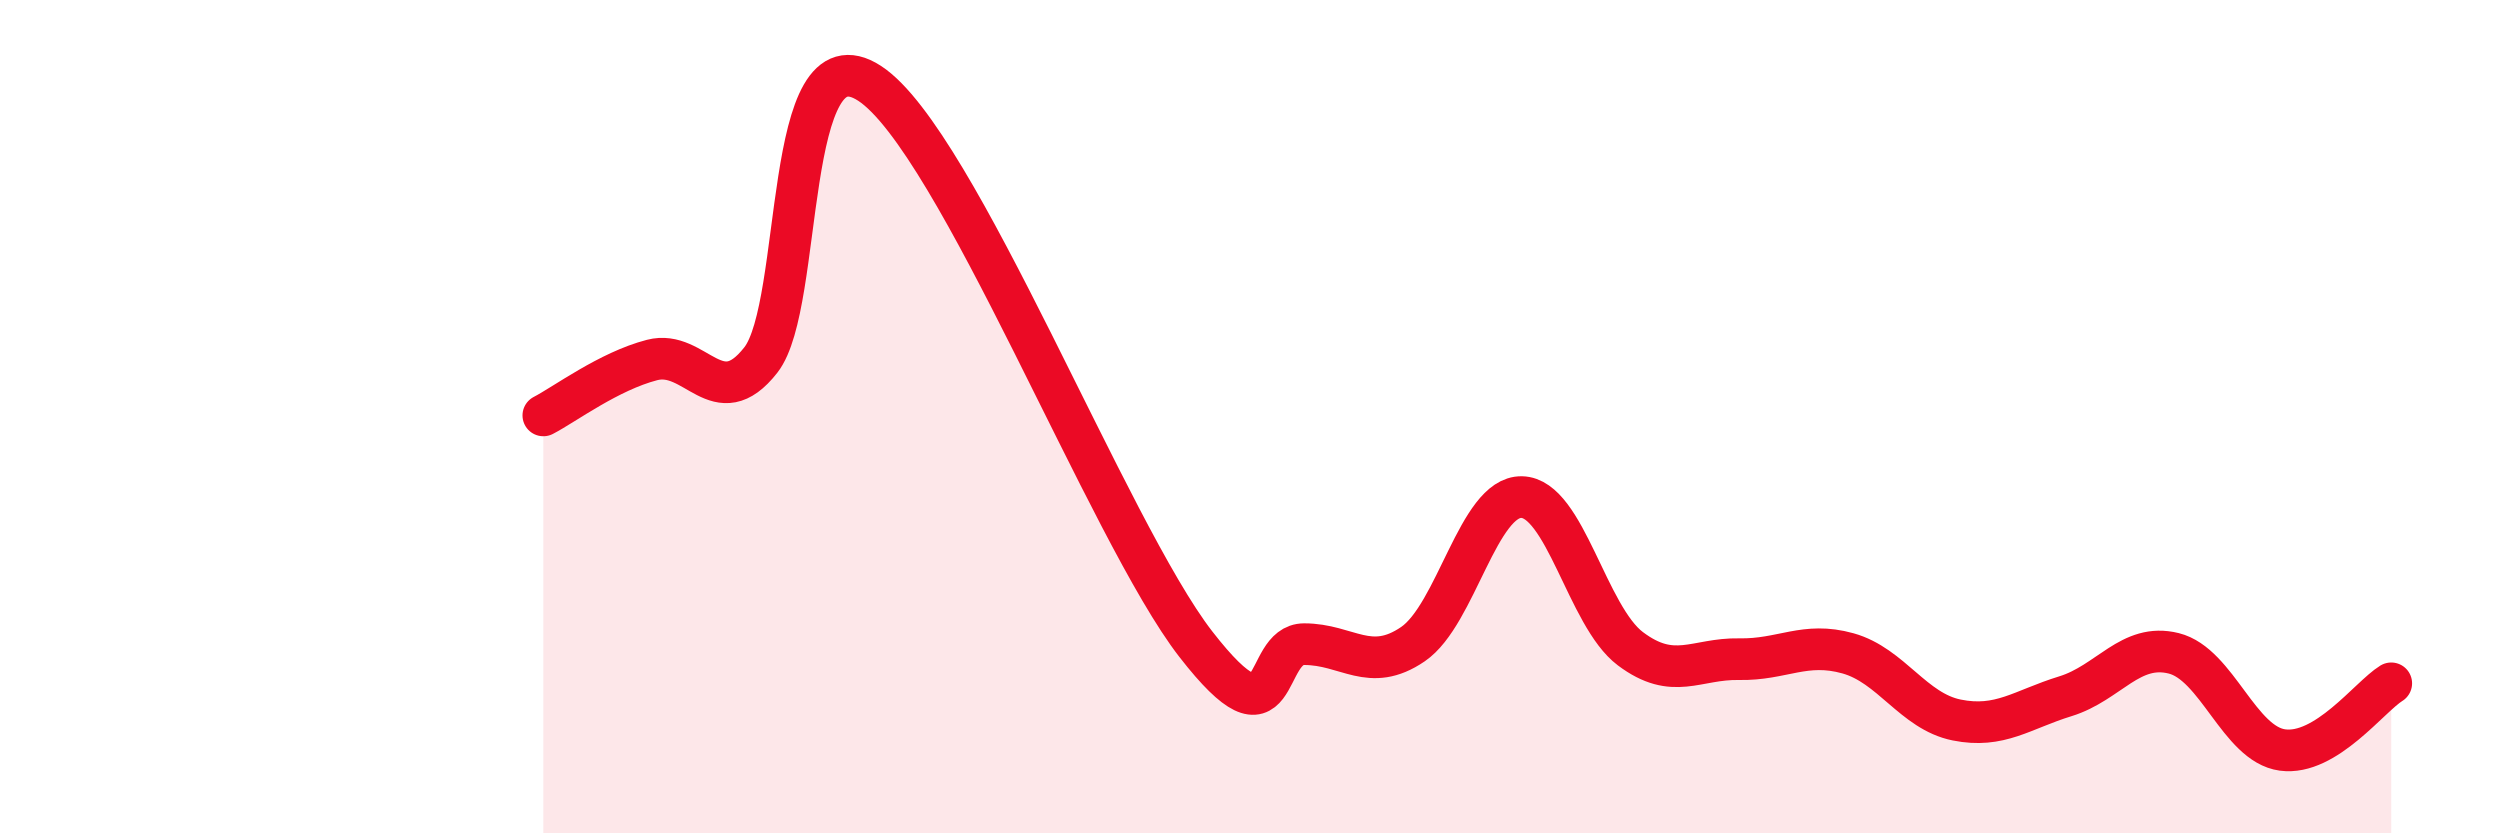 
    <svg width="60" height="20" viewBox="0 0 60 20" xmlns="http://www.w3.org/2000/svg">
      <path
        d="M 13.04,9.97 C 13.56,9.7 14.61,8.91 15.65,8.64 C 16.69,8.37 17.22,9.97 18.26,8.64 C 19.3,7.31 18.78,0.64 20.87,2 C 22.96,3.36 26.61,12.77 28.7,15.46 C 30.79,18.15 30.26,15.46 31.3,15.46 C 32.34,15.46 32.87,16.17 33.91,15.46 C 34.95,14.75 35.48,11.91 36.52,11.93 C 37.56,11.95 38.09,14.79 39.13,15.57 C 40.17,16.35 40.7,15.8 41.74,15.82 C 42.78,15.84 43.31,15.39 44.35,15.68 C 45.39,15.97 45.92,17.07 46.96,17.28 C 48,17.49 48.53,17.03 49.57,16.71 C 50.61,16.39 51.13,15.42 52.17,15.68 C 53.21,15.94 53.74,17.86 54.78,18 C 55.82,18.14 56.87,16.72 57.39,16.4L57.39 20L13.04 20Z"
        fill="#EB0A25"
        opacity="0.1"
        stroke-linecap="round"
        stroke-linejoin="round"
      />
      <path
        d="M 13.04,9.97 C 13.56,9.7 14.61,8.91 15.65,8.64 C 16.69,8.37 17.22,9.97 18.26,8.64 C 19.3,7.31 18.78,0.64 20.87,2 C 22.96,3.36 26.61,12.77 28.7,15.46 C 30.79,18.15 30.26,15.46 31.3,15.46 C 32.34,15.46 32.87,16.17 33.91,15.46 C 34.95,14.75 35.48,11.91 36.52,11.93 C 37.56,11.95 38.09,14.79 39.13,15.57 C 40.17,16.35 40.7,15.8 41.74,15.82 C 42.78,15.84 43.31,15.39 44.35,15.68 C 45.39,15.97 45.92,17.07 46.96,17.28 C 48,17.49 48.53,17.03 49.57,16.71 C 50.61,16.39 51.13,15.42 52.17,15.68 C 53.21,15.94 53.74,17.86 54.78,18 C 55.82,18.14 56.87,16.72 57.39,16.4"
        stroke="#EB0A25"
        stroke-width="1"
        fill="none"
        stroke-linecap="round"
        stroke-linejoin="round"
      />
    </svg>
  